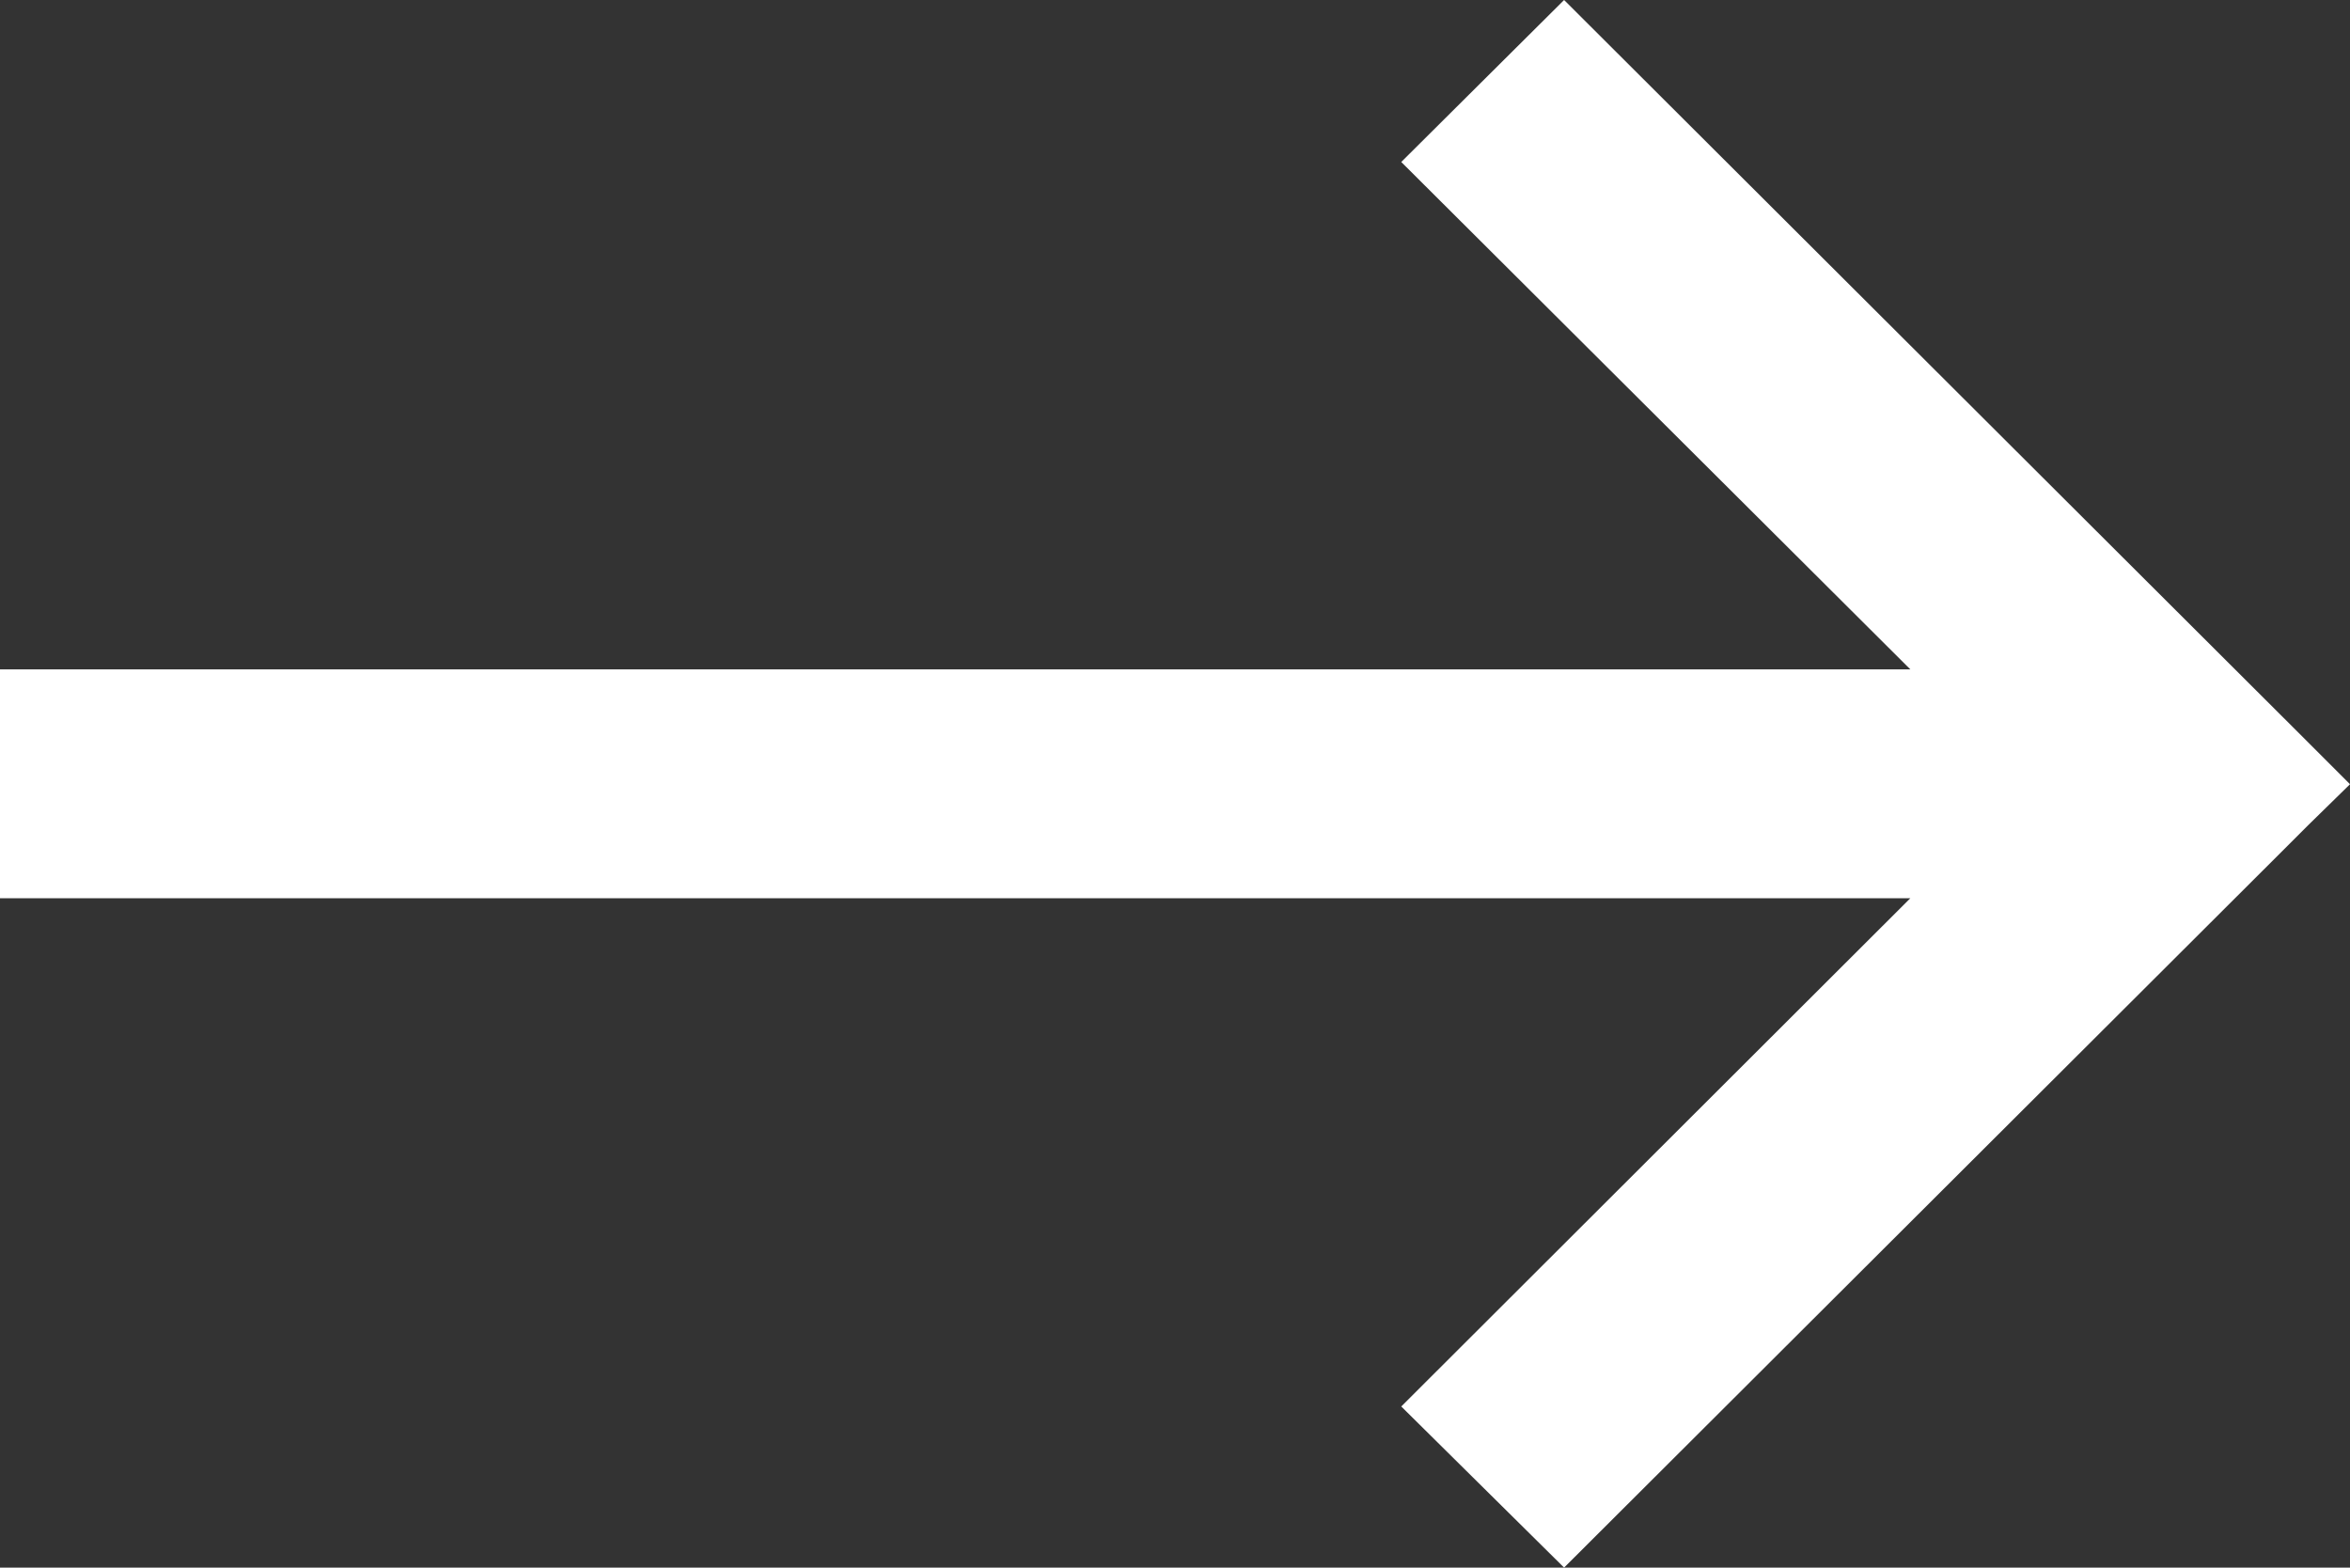 <?xml version="1.0" encoding="UTF-8"?><svg xmlns="http://www.w3.org/2000/svg" width="27.42" height="18.29" viewBox="0 0 27.42 18.29"><rect x="0" y="0" width="27.42" height="18.29" fill="#333333" stroke="none"/><polygon points="26.71 9.85 18.25 18.29 16.35 16.41 22.29 10.48 0 10.48 0 7.81 22.29 7.81 16.35 1.89 18.25 0 26.75 8.48 26.94 8.67 27.42 9.15 26.94 9.62 26.71 9.85" fill="#ffffff"/></svg>